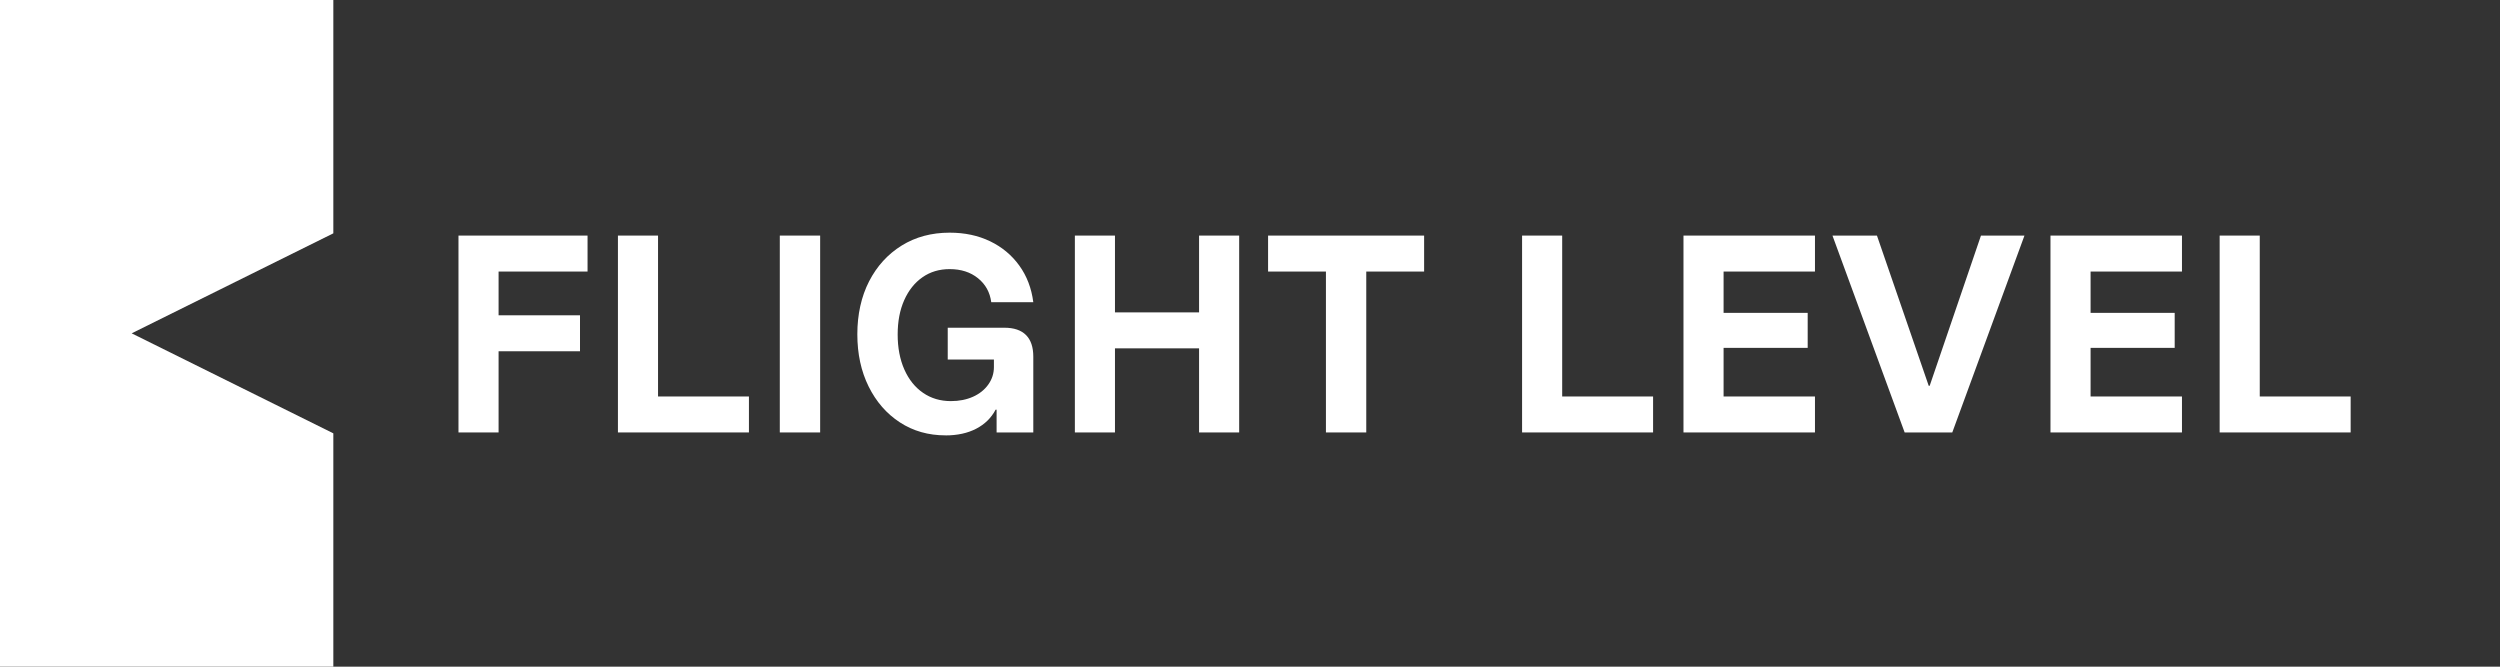 <?xml version="1.0" encoding="UTF-8"?>
<svg id="Negative" xmlns="http://www.w3.org/2000/svg" viewBox="0 0 1500 400">
  <rect x="0" y="0" width="1500" height="400" fill="#333333" stroke="none"/>
  <defs>
    <style>
      .cls-1 {
        fill: #fff;
      }
    </style>
  </defs>
  <g id="Text">
    <path class="cls-1" d="M299.15,259.47h-24.06v-118.12h77.44v21.58h-53.38v26.25h48.85v21.58h-48.85v48.71Z"/>
    <path class="cls-1" d="M370.76,259.47v-118.12h24.06v96.54h54.54v21.58h-78.6Z"/>
    <path class="cls-1" d="M467.88,259.47v-118.12h24.21v118.12h-24.21Z"/>
    <path class="cls-1" d="M567.34,261.22c-10.31,0-19.45-2.6-27.42-7.8-7.97-5.2-14.22-12.37-18.74-21.51-4.52-9.14-6.78-19.59-6.78-31.35s2.36-22.65,7.07-31.79c4.71-9.14,11.23-16.28,19.54-21.44,8.31-5.15,17.91-7.73,28.8-7.73,9.04,0,17.14,1.73,24.28,5.18,7.15,3.45,12.98,8.31,17.5,14.58,4.52,6.27,7.31,13.59,8.39,21.95h-25.23c-.78-5.93-3.43-10.72-7.95-14.37-4.52-3.65-10.19-5.47-16.99-5.47-6.22,0-11.67,1.63-16.33,4.89-4.67,3.26-8.31,7.83-10.94,13.71-2.62,5.88-3.94,12.76-3.94,20.64s1.33,14.97,4.01,21c2.67,6.03,6.42,10.7,11.23,14,4.81,3.31,10.38,4.96,16.7,4.96,4.96,0,9.38-.88,13.27-2.62,3.89-1.75,6.95-4.2,9.19-7.36,2.24-3.16,3.35-6.64,3.35-10.43v-4.52h-27.71v-19.1h33.98c5.74,0,10.06,1.46,12.98,4.38,2.92,2.92,4.38,7.24,4.38,12.98v45.5h-22.02v-13.71h-.58c-2.62,4.96-6.51,8.77-11.67,11.45-5.15,2.67-11.28,4.01-18.38,4.01Z"/>
    <path class="cls-1" d="M644.92,259.47v-118.12h24.06v46.08h50.46v-46.08h24.06v118.12h-24.06v-50.46h-50.46v50.46h-24.06Z"/>
    <path class="cls-1" d="M819.77,259.47h-24.21v-96.54h-34.71v-21.58h93.62v21.58h-34.71v96.54Z"/>
    <path class="cls-1" d="M913.25,259.47v-118.12h24.06v96.54h54.54v21.58h-78.6Z"/>
    <path class="cls-1" d="M1088.98,259.47h-78.89v-118.12h78.89v21.58h-54.83v24.79h50.46v21h-50.46v29.17h54.83v21.58Z"/>
    <path class="cls-1" d="M1142.79,259.47l-43.31-118.12h26.69l31.06,90.12h.58l30.77-90.12h26.1l-43.31,118.12h-28.58Z"/>
    <path class="cls-1" d="M1309.18,259.47h-78.89v-118.12h78.89v21.58h-54.83v24.79h50.46v21h-50.46v29.17h54.83v21.58Z"/>
    <path class="cls-1" d="M1331.79,259.47v-118.12h24.06v96.54h54.54v21.58h-78.6Z"/>
  </g>
  <polygon id="Clamp" class="cls-1" points="200 400 0 400 0 0 200 0 200 140 79 200 200 260 200 400"/>
</svg>